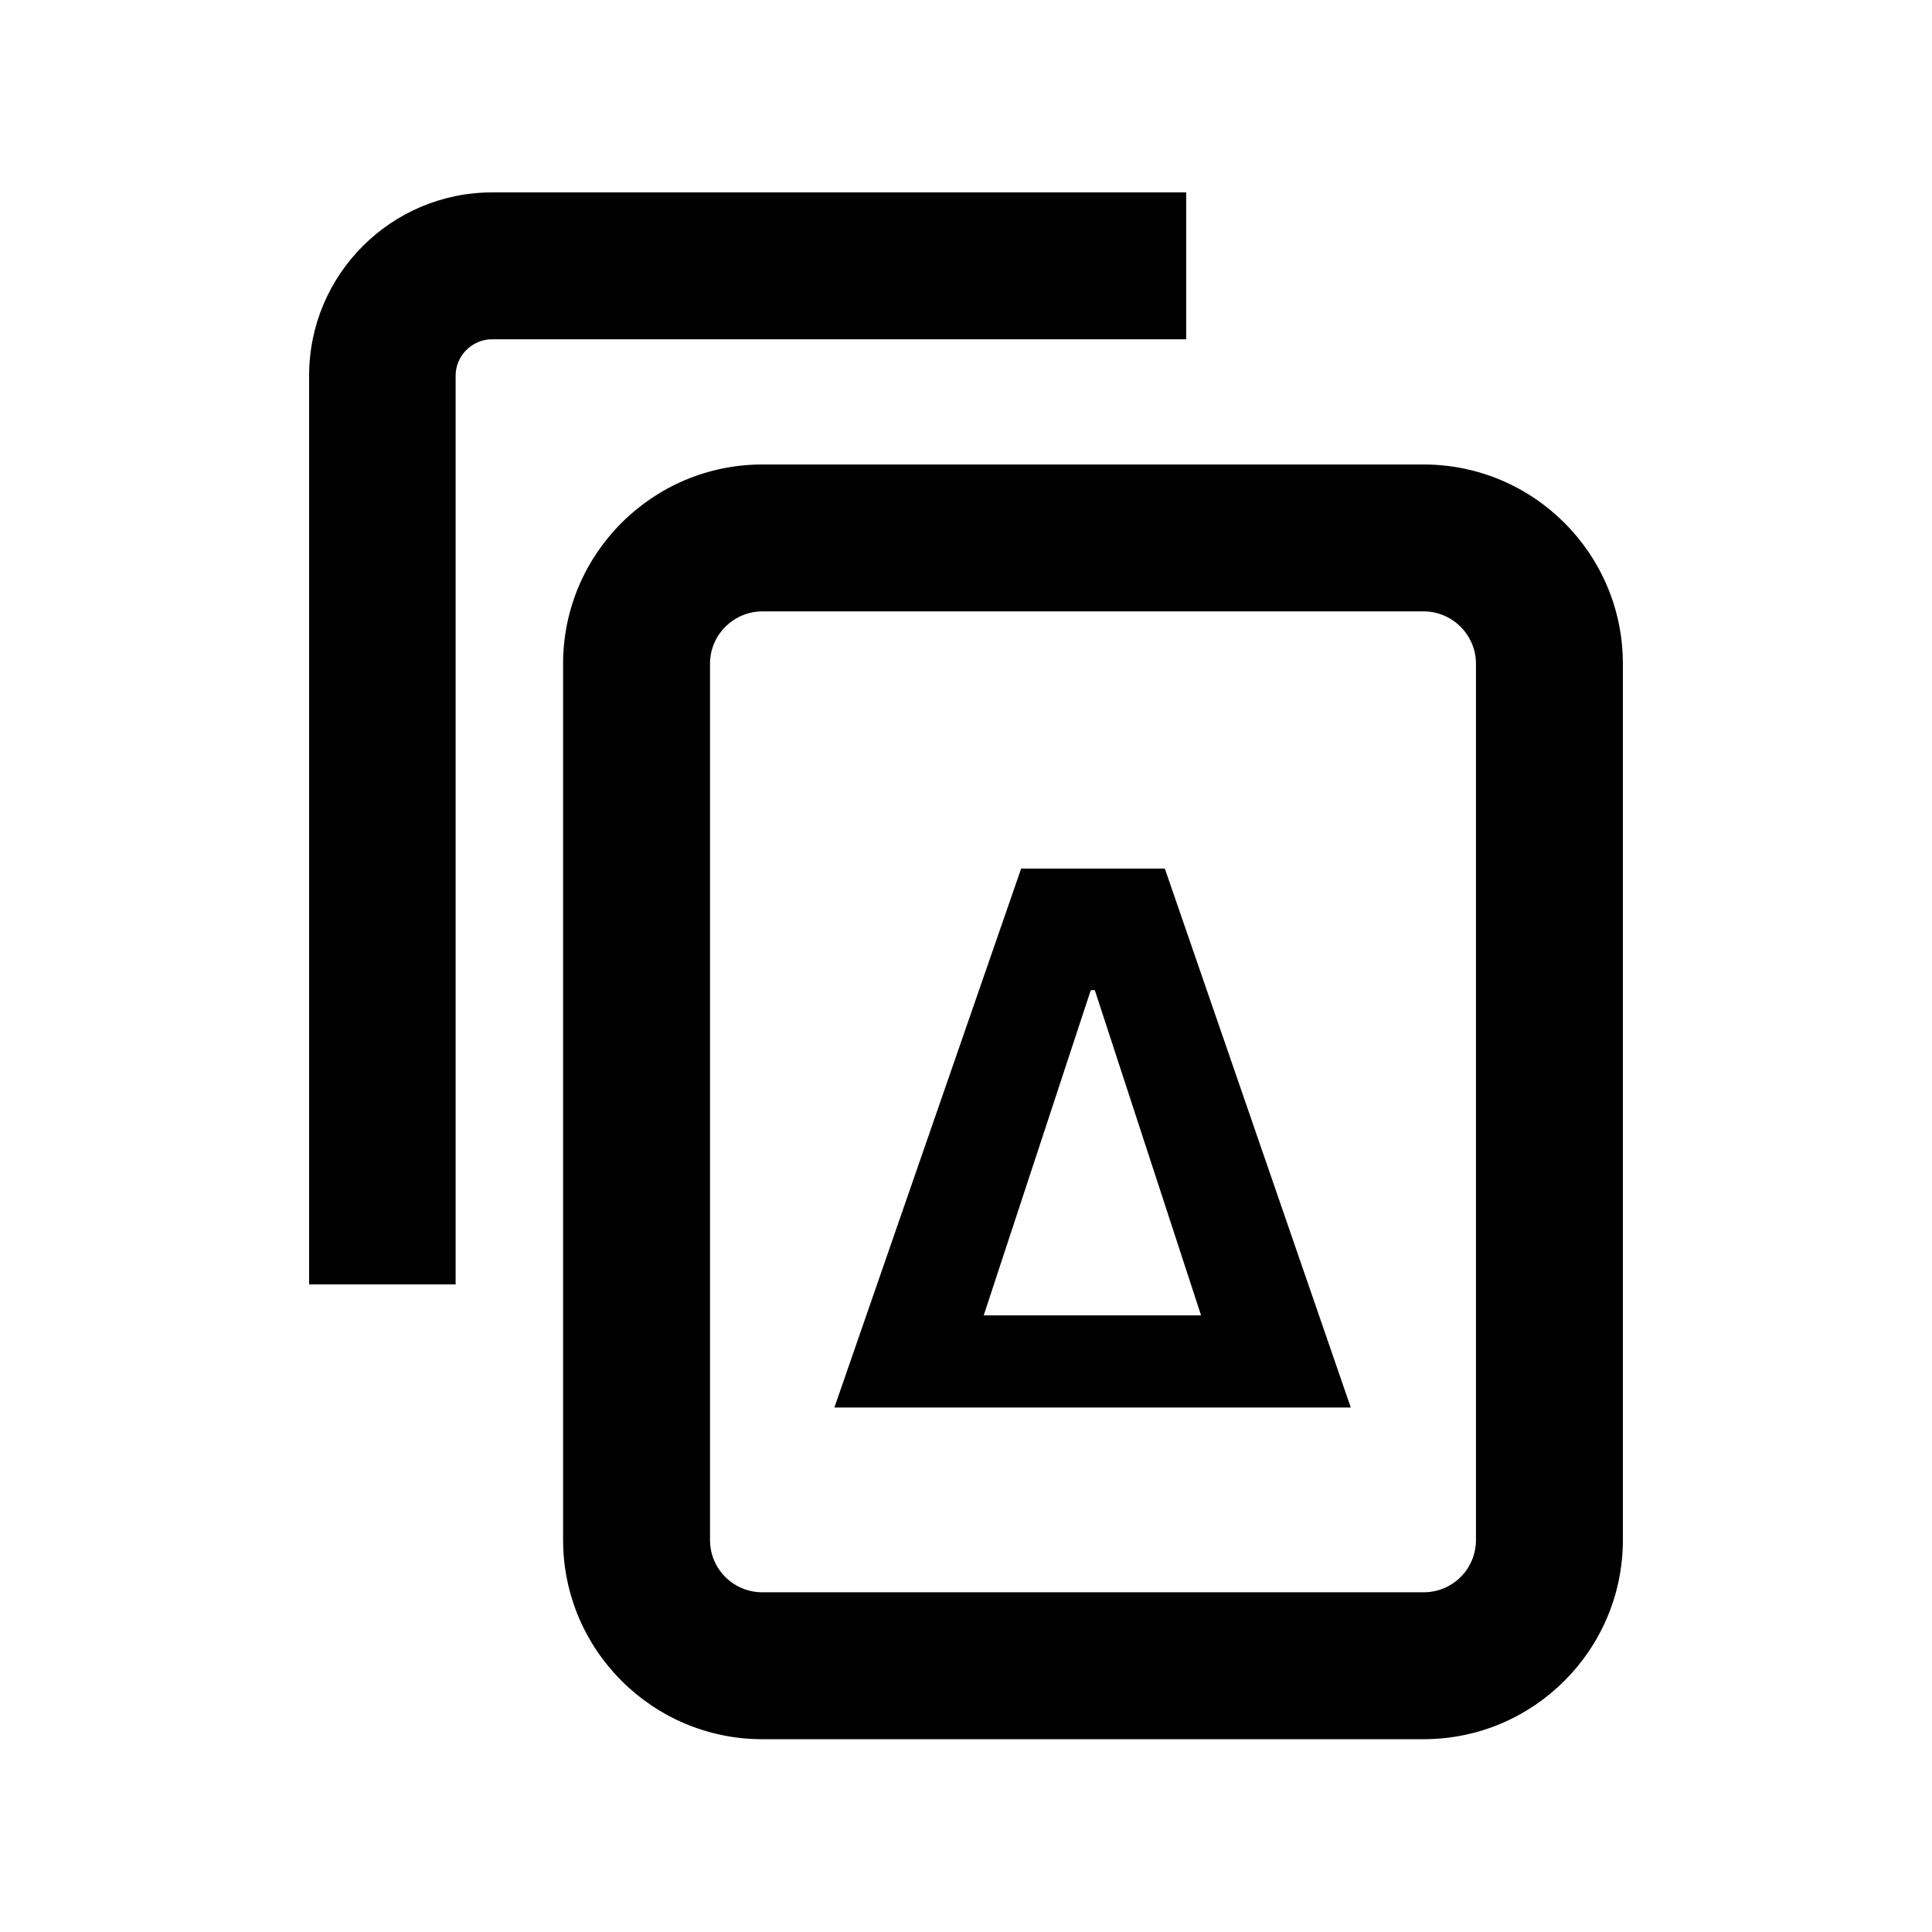 <svg xmlns="http://www.w3.org/2000/svg" viewBox="0 0 48 48">
  <path d="M48 48z M0 0z M35.37,11.54h-16.43c-2.73,0-4.95,2.22-4.95,4.95v21.77c0,2.73,2.22,4.95,4.95,4.95h16.43c2.73,0,4.95-2.22,4.95-4.95v-21.77c0-2.73-2.22-4.95-4.95-4.95ZM36.67,38.26c0,.72-.58,1.3-1.3,1.3h-16.43c-.72,0-1.3-.58-1.3-1.3v-21.77c0-.72.59-1.3,1.3-1.3h16.43c.72,0,1.3.59,1.3,1.3v21.77ZM11.33,31.91h-3.65V9.33c0-2.51,2.04-4.55,4.55-4.55h17.24v3.65H12.22c-.49,0-.9.41-.9.9v22.58ZM28.94,21.58h-3.57l-4.64,13.39h12.83l-4.62-13.39ZM27.11,24.6h.09l2.64,8.08h-5.4l2.66-8.08Z"/>
</svg>